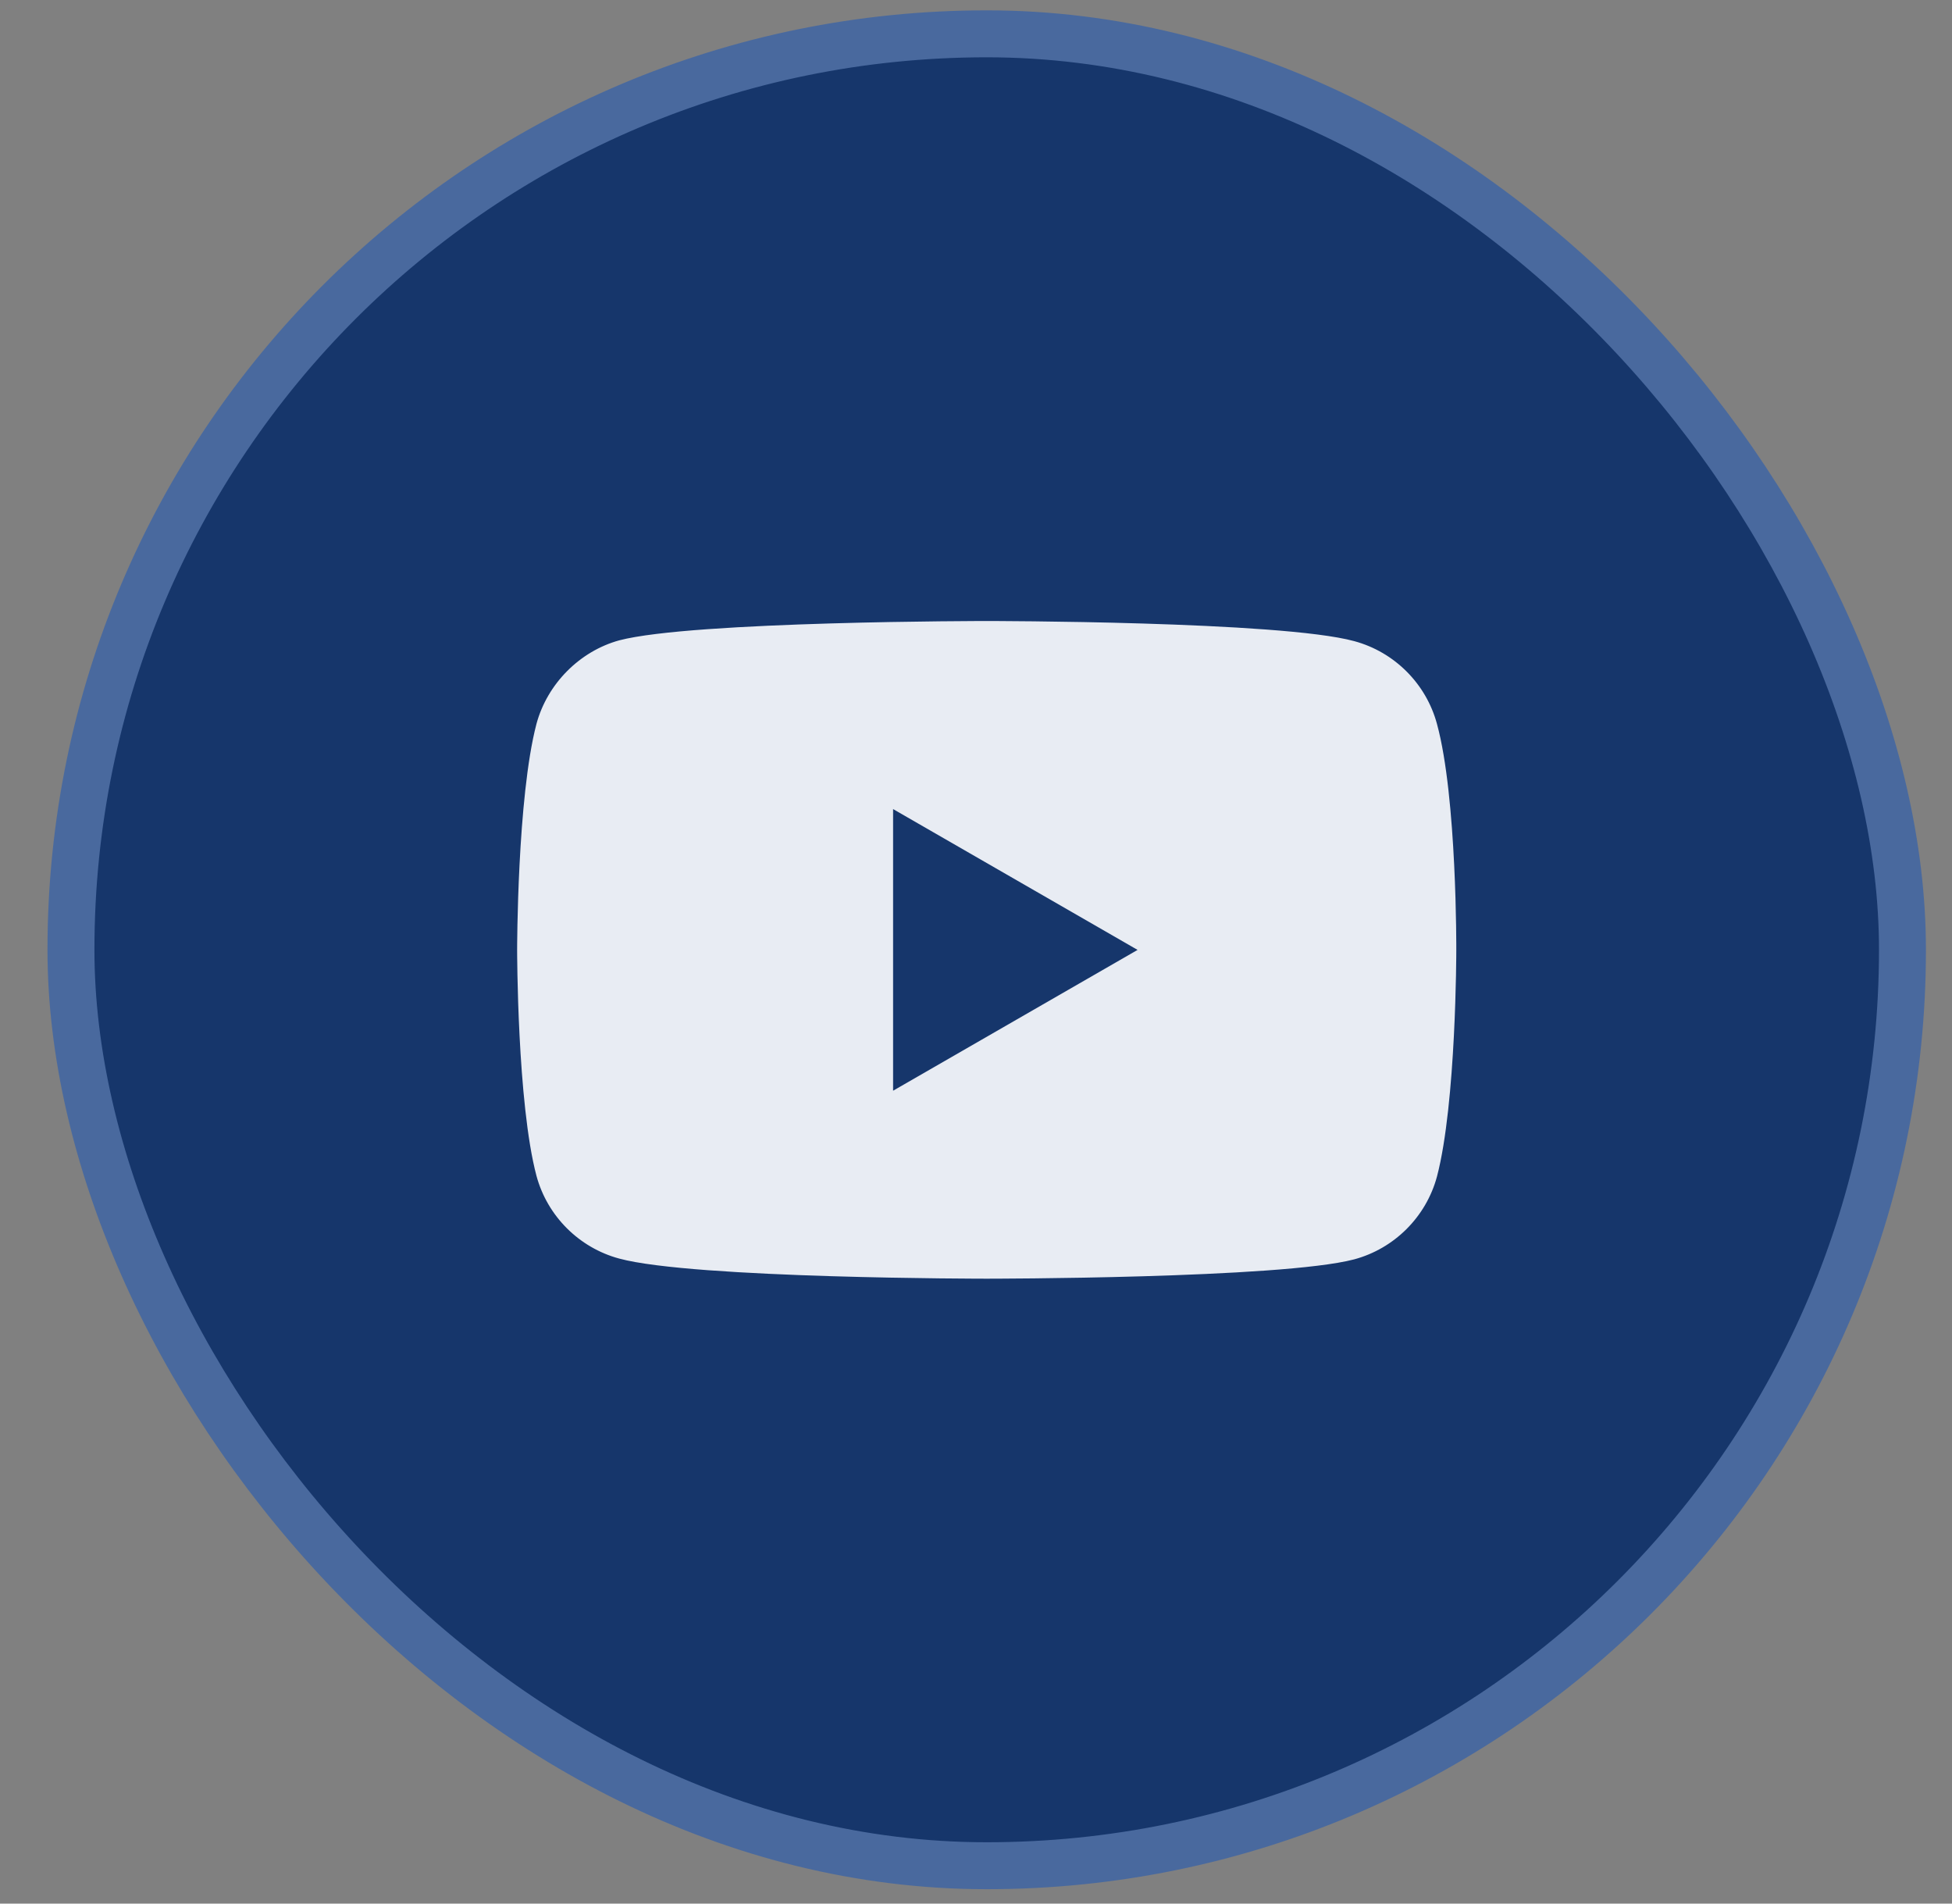 <svg fill="none" height="39" viewBox="0 0 40 39" width="40" xmlns="http://www.w3.org/2000/svg" xmlns:xlink="http://www.w3.org/1999/xlink"><rect x="0" y="0" width="40" height="39" fill="#808080" stroke="none"/><clipPath id="a"><path d="m10.596 9.835h19.247v19.247h-19.247z"/></clipPath><rect fill="#16366b" height="37.531" rx="18.765" width="37.531" x="1.454" y=".693"/><rect height="37.531" rx="18.765" stroke="#49699e" stroke-width=".962" width="37.531" x="1.454" y=".693"/><g clip-path="url(#a)"><path d="m29.446 14.831c-.222-.824-.872-1.474-1.696-1.696-1.506-.412-7.53-.412-7.53-.412s-6.024 0-7.531.396c-.808.222-1.474.888-1.696 1.712-.396 1.506-.396 4.629-.396 4.629s0 3.139.396 4.629c.222.824.872 1.474 1.696 1.696 1.522.412 7.531.412 7.531.412s6.024 0 7.53-.396c.824-.222 1.474-.872 1.696-1.696.396-1.506.396-4.629.396-4.629s.016-3.139-.396-4.645z" fill="#e8ecf3"/><path d="m18.301 22.346 5.01-2.885-5.01-2.885z" fill="#16366b"/></g></svg>
